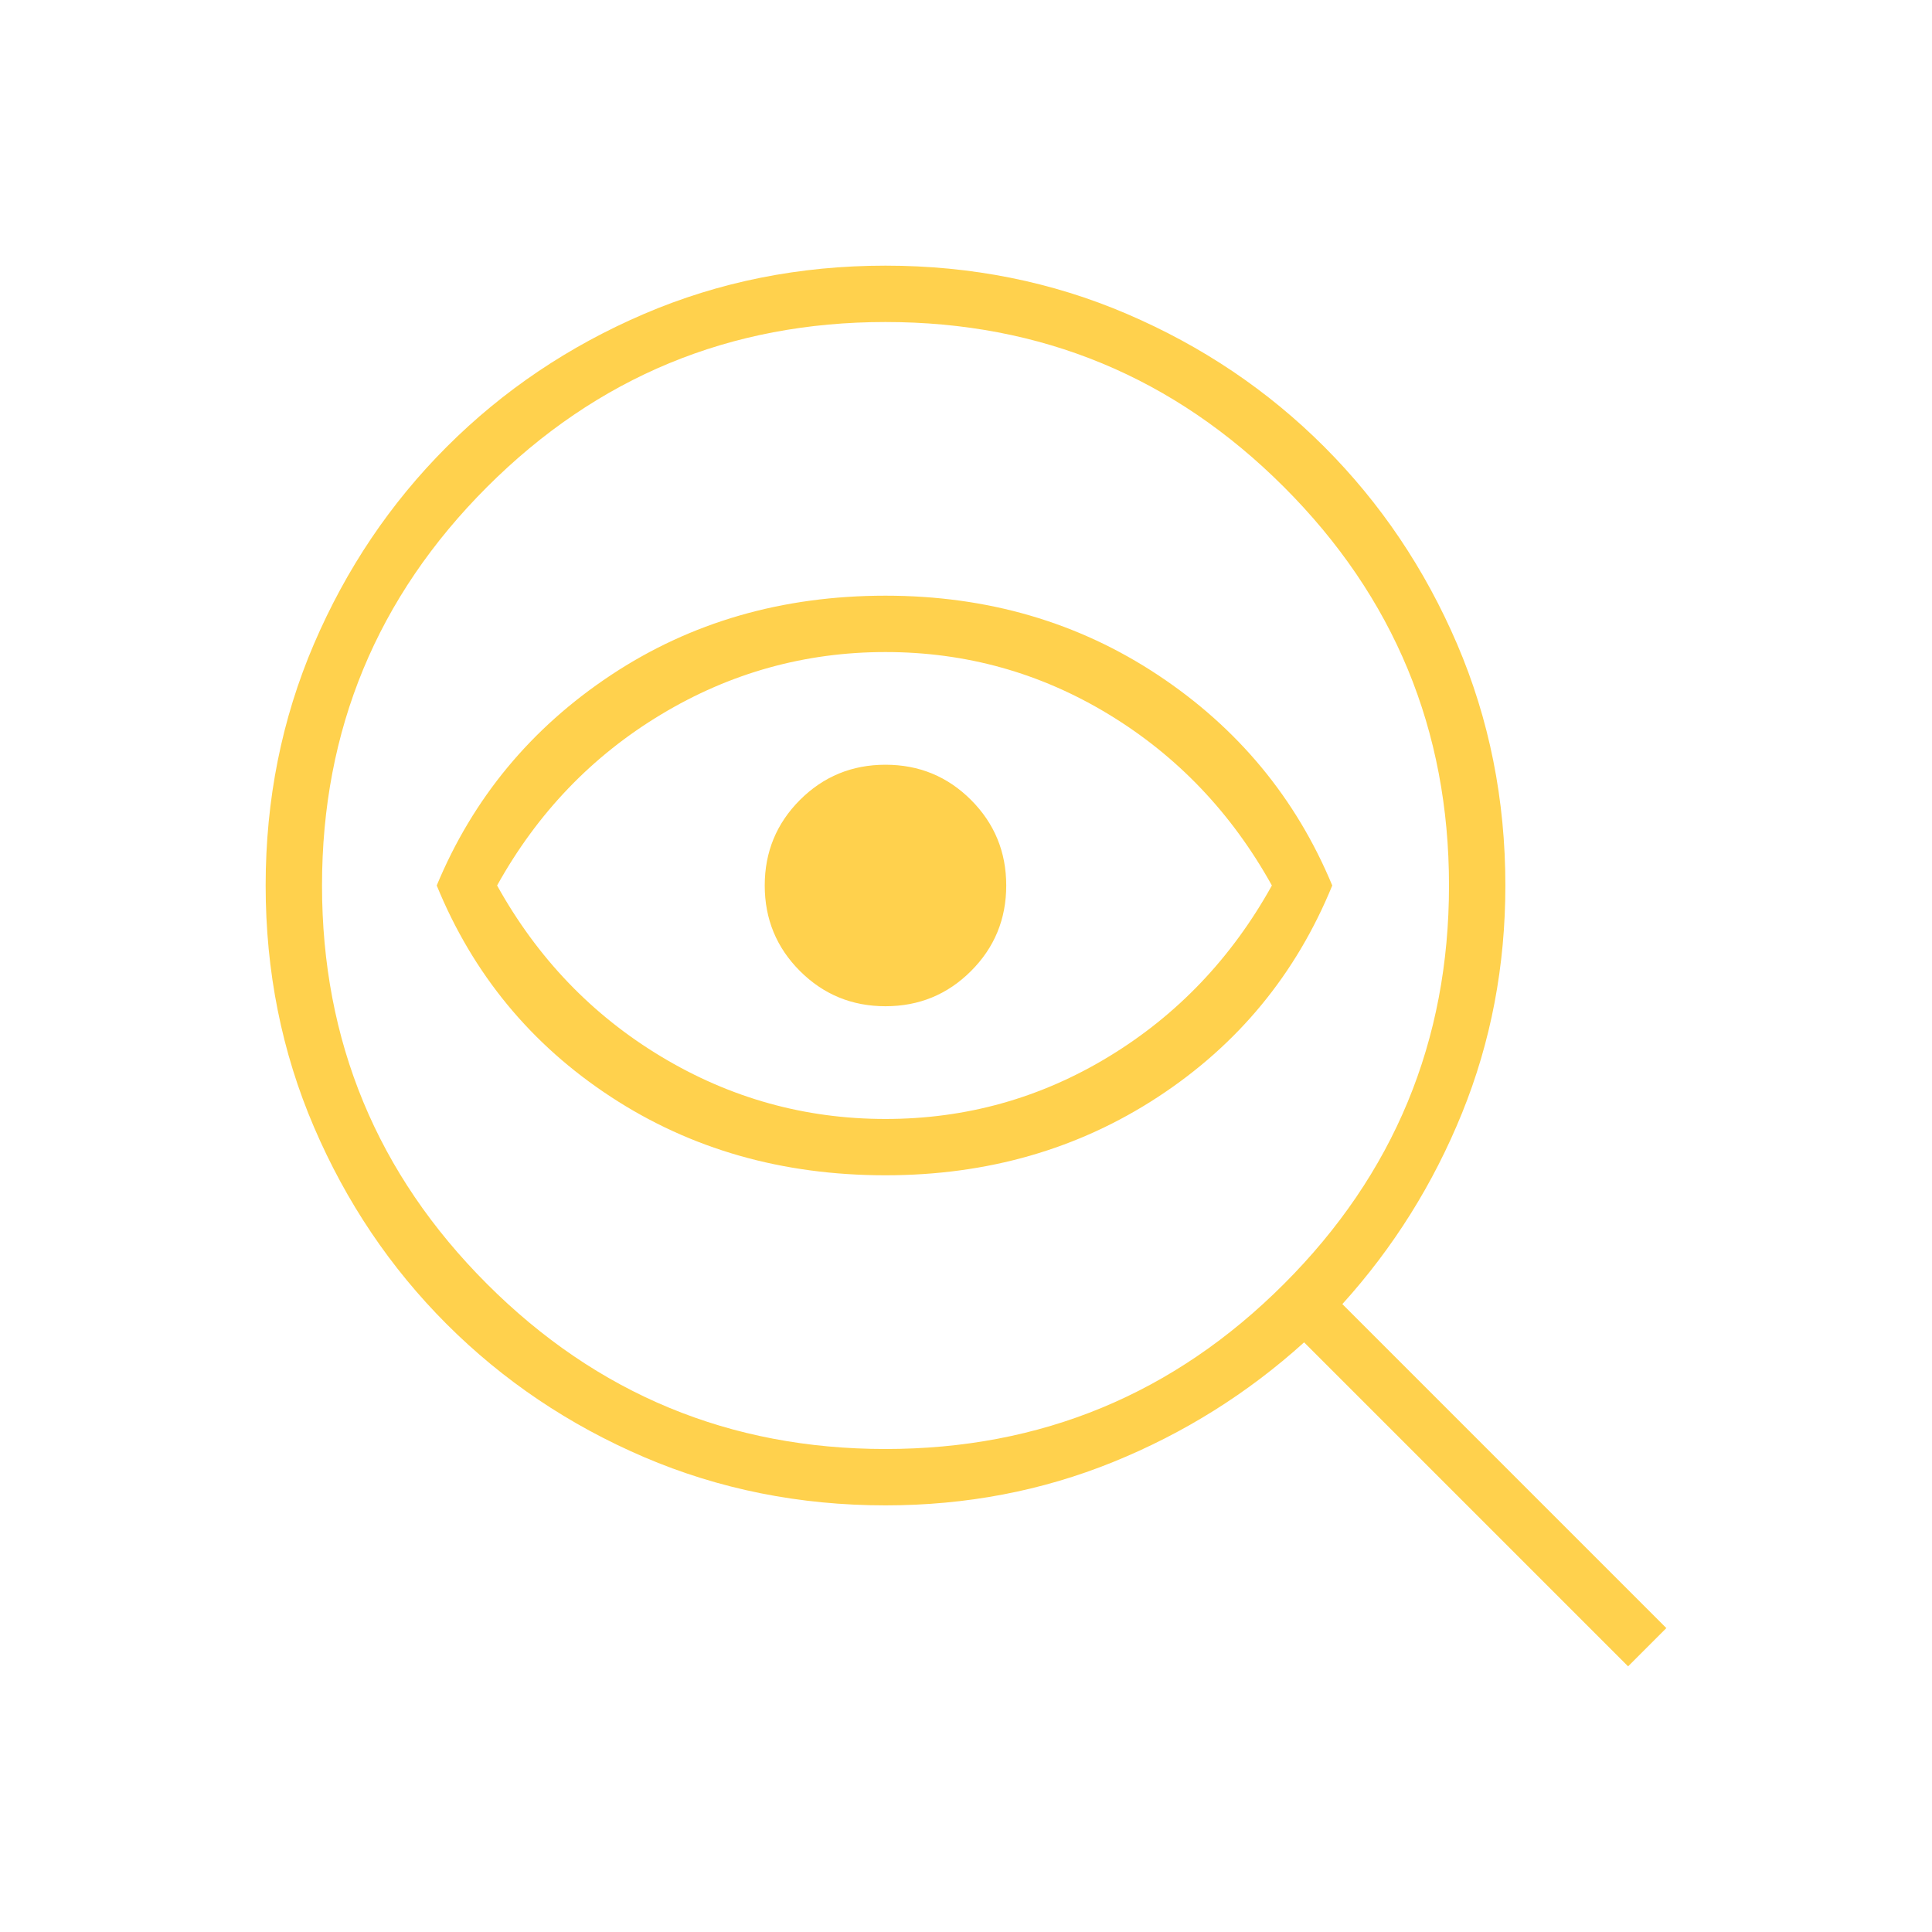 <?xml version="1.0" encoding="UTF-8"?> <svg xmlns="http://www.w3.org/2000/svg" width="40" height="40" viewBox="0 0 40 40" fill="none"><path d="M18.333 30C21.556 30 24.306 28.861 26.583 26.583C28.861 24.306 30 21.556 30 18.333C30 15.111 28.861 12.361 26.583 10.083C24.306 7.806 21.556 6.667 18.333 6.667C15.111 6.667 12.361 7.806 10.083 10.083C7.806 12.361 6.667 15.111 6.667 18.333C6.667 21.556 7.806 24.306 10.083 26.583C12.361 28.861 15.111 30 18.333 30ZM18.333 24.333C16.194 24.333 14.299 23.792 12.646 22.708C10.993 21.625 9.792 20.167 9.042 18.333C9.792 16.528 10.993 15.076 12.646 13.979C14.299 12.882 16.194 12.333 18.333 12.333C20.444 12.333 22.326 12.882 23.979 13.979C25.632 15.076 26.833 16.528 27.583 18.333C26.833 20.167 25.632 21.625 23.979 22.708C22.326 23.792 20.444 24.333 18.333 24.333ZM18.333 23.167C20 23.167 21.542 22.736 22.958 21.875C24.375 21.014 25.5 19.833 26.333 18.333C25.5 16.833 24.375 15.653 22.958 14.792C21.542 13.931 20 13.5 18.333 13.5C16.667 13.5 15.118 13.931 13.688 14.792C12.257 15.653 11.125 16.833 10.292 18.333C11.125 19.833 12.257 21.014 13.688 21.875C15.118 22.736 16.667 23.167 18.333 23.167ZM18.333 20.833C19.028 20.833 19.618 20.59 20.104 20.104C20.59 19.618 20.833 19.028 20.833 18.333C20.833 17.639 20.59 17.049 20.104 16.562C19.618 16.076 19.028 15.833 18.333 15.833C17.639 15.833 17.049 16.076 16.562 16.562C16.076 17.049 15.833 17.639 15.833 18.333C15.833 19.028 16.076 19.618 16.562 20.104C17.049 20.59 17.639 20.833 18.333 20.833ZM18.333 31.167C16.556 31.167 14.889 30.833 13.333 30.167C11.778 29.5 10.417 28.583 9.25 27.417C8.083 26.25 7.167 24.889 6.5 23.333C5.833 21.778 5.5 20.111 5.5 18.333C5.5 16.556 5.833 14.889 6.5 13.333C7.167 11.778 8.083 10.417 9.25 9.25C10.417 8.083 11.778 7.167 13.333 6.5C14.889 5.833 16.556 5.5 18.333 5.5C20.111 5.5 21.778 5.833 23.333 6.5C24.889 7.167 26.25 8.083 27.417 9.25C28.583 10.417 29.5 11.778 30.167 13.333C30.833 14.889 31.167 16.556 31.167 18.333C31.167 20 30.868 21.569 30.271 23.042C29.674 24.514 28.847 25.833 27.792 27L34.5 33.708L33.708 34.5L27 27.792C25.833 28.847 24.514 29.674 23.042 30.271C21.569 30.868 20 31.167 18.333 31.167Z" fill="#FFD14D"></path></svg> 